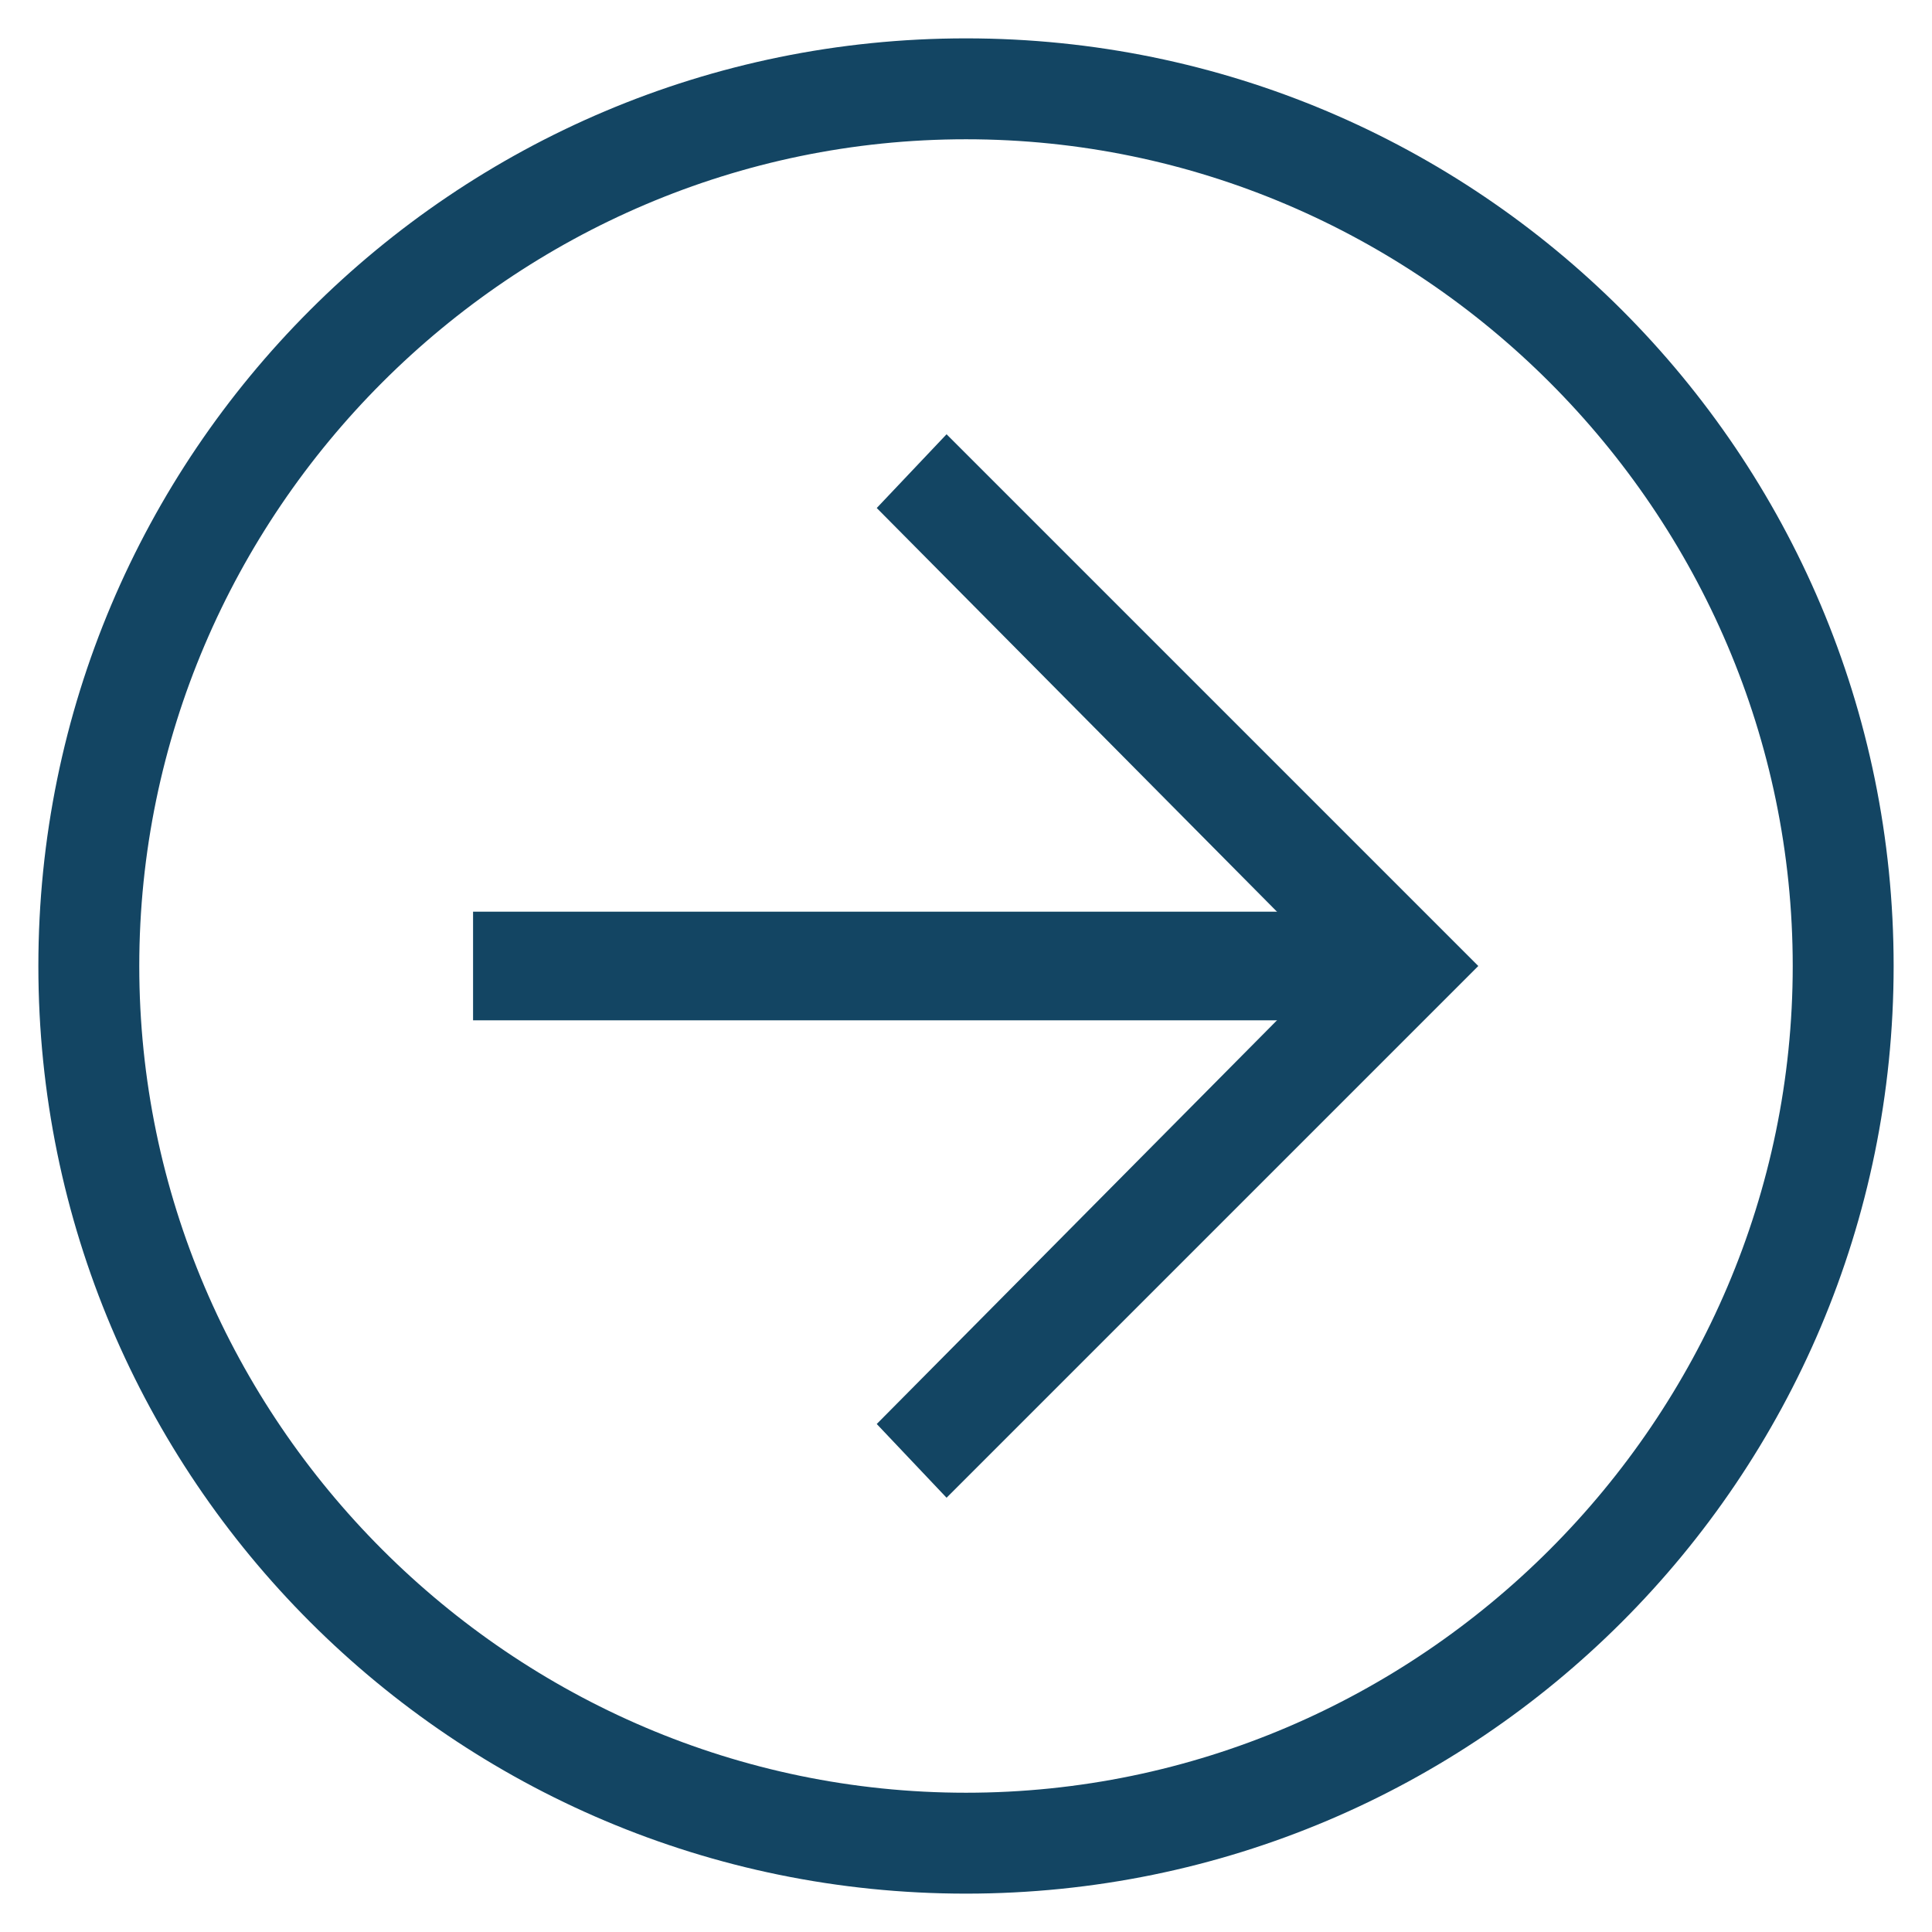 <svg width="35" height="35" viewBox="0 0 35 35" fill="none" xmlns="http://www.w3.org/2000/svg">
<path d="M17.5 34.305C8.219 34.305 0.695 26.781 0.695 17.5C0.695 8.219 8.219 0.695 17.5 0.695C26.781 0.695 34.305 8.219 34.305 17.5C34.305 26.781 26.781 34.305 17.5 34.305ZM17.5 2.523C9.273 2.523 2.523 9.273 2.523 17.5C2.523 25.727 9.273 32.477 17.5 32.477C25.727 32.477 32.477 25.727 32.477 17.5C32.477 9.273 25.727 2.523 17.5 2.523Z" fill="#134563"/>
<path d="M17.148 27.133L15.883 25.797L24.109 17.5L15.883 9.203L17.148 7.867L26.781 17.5L17.148 27.133Z" fill="#134563"/>
<path d="M25.445 18.484H8.57V16.516H25.445V18.484Z" fill="#134563"/>
</svg>
